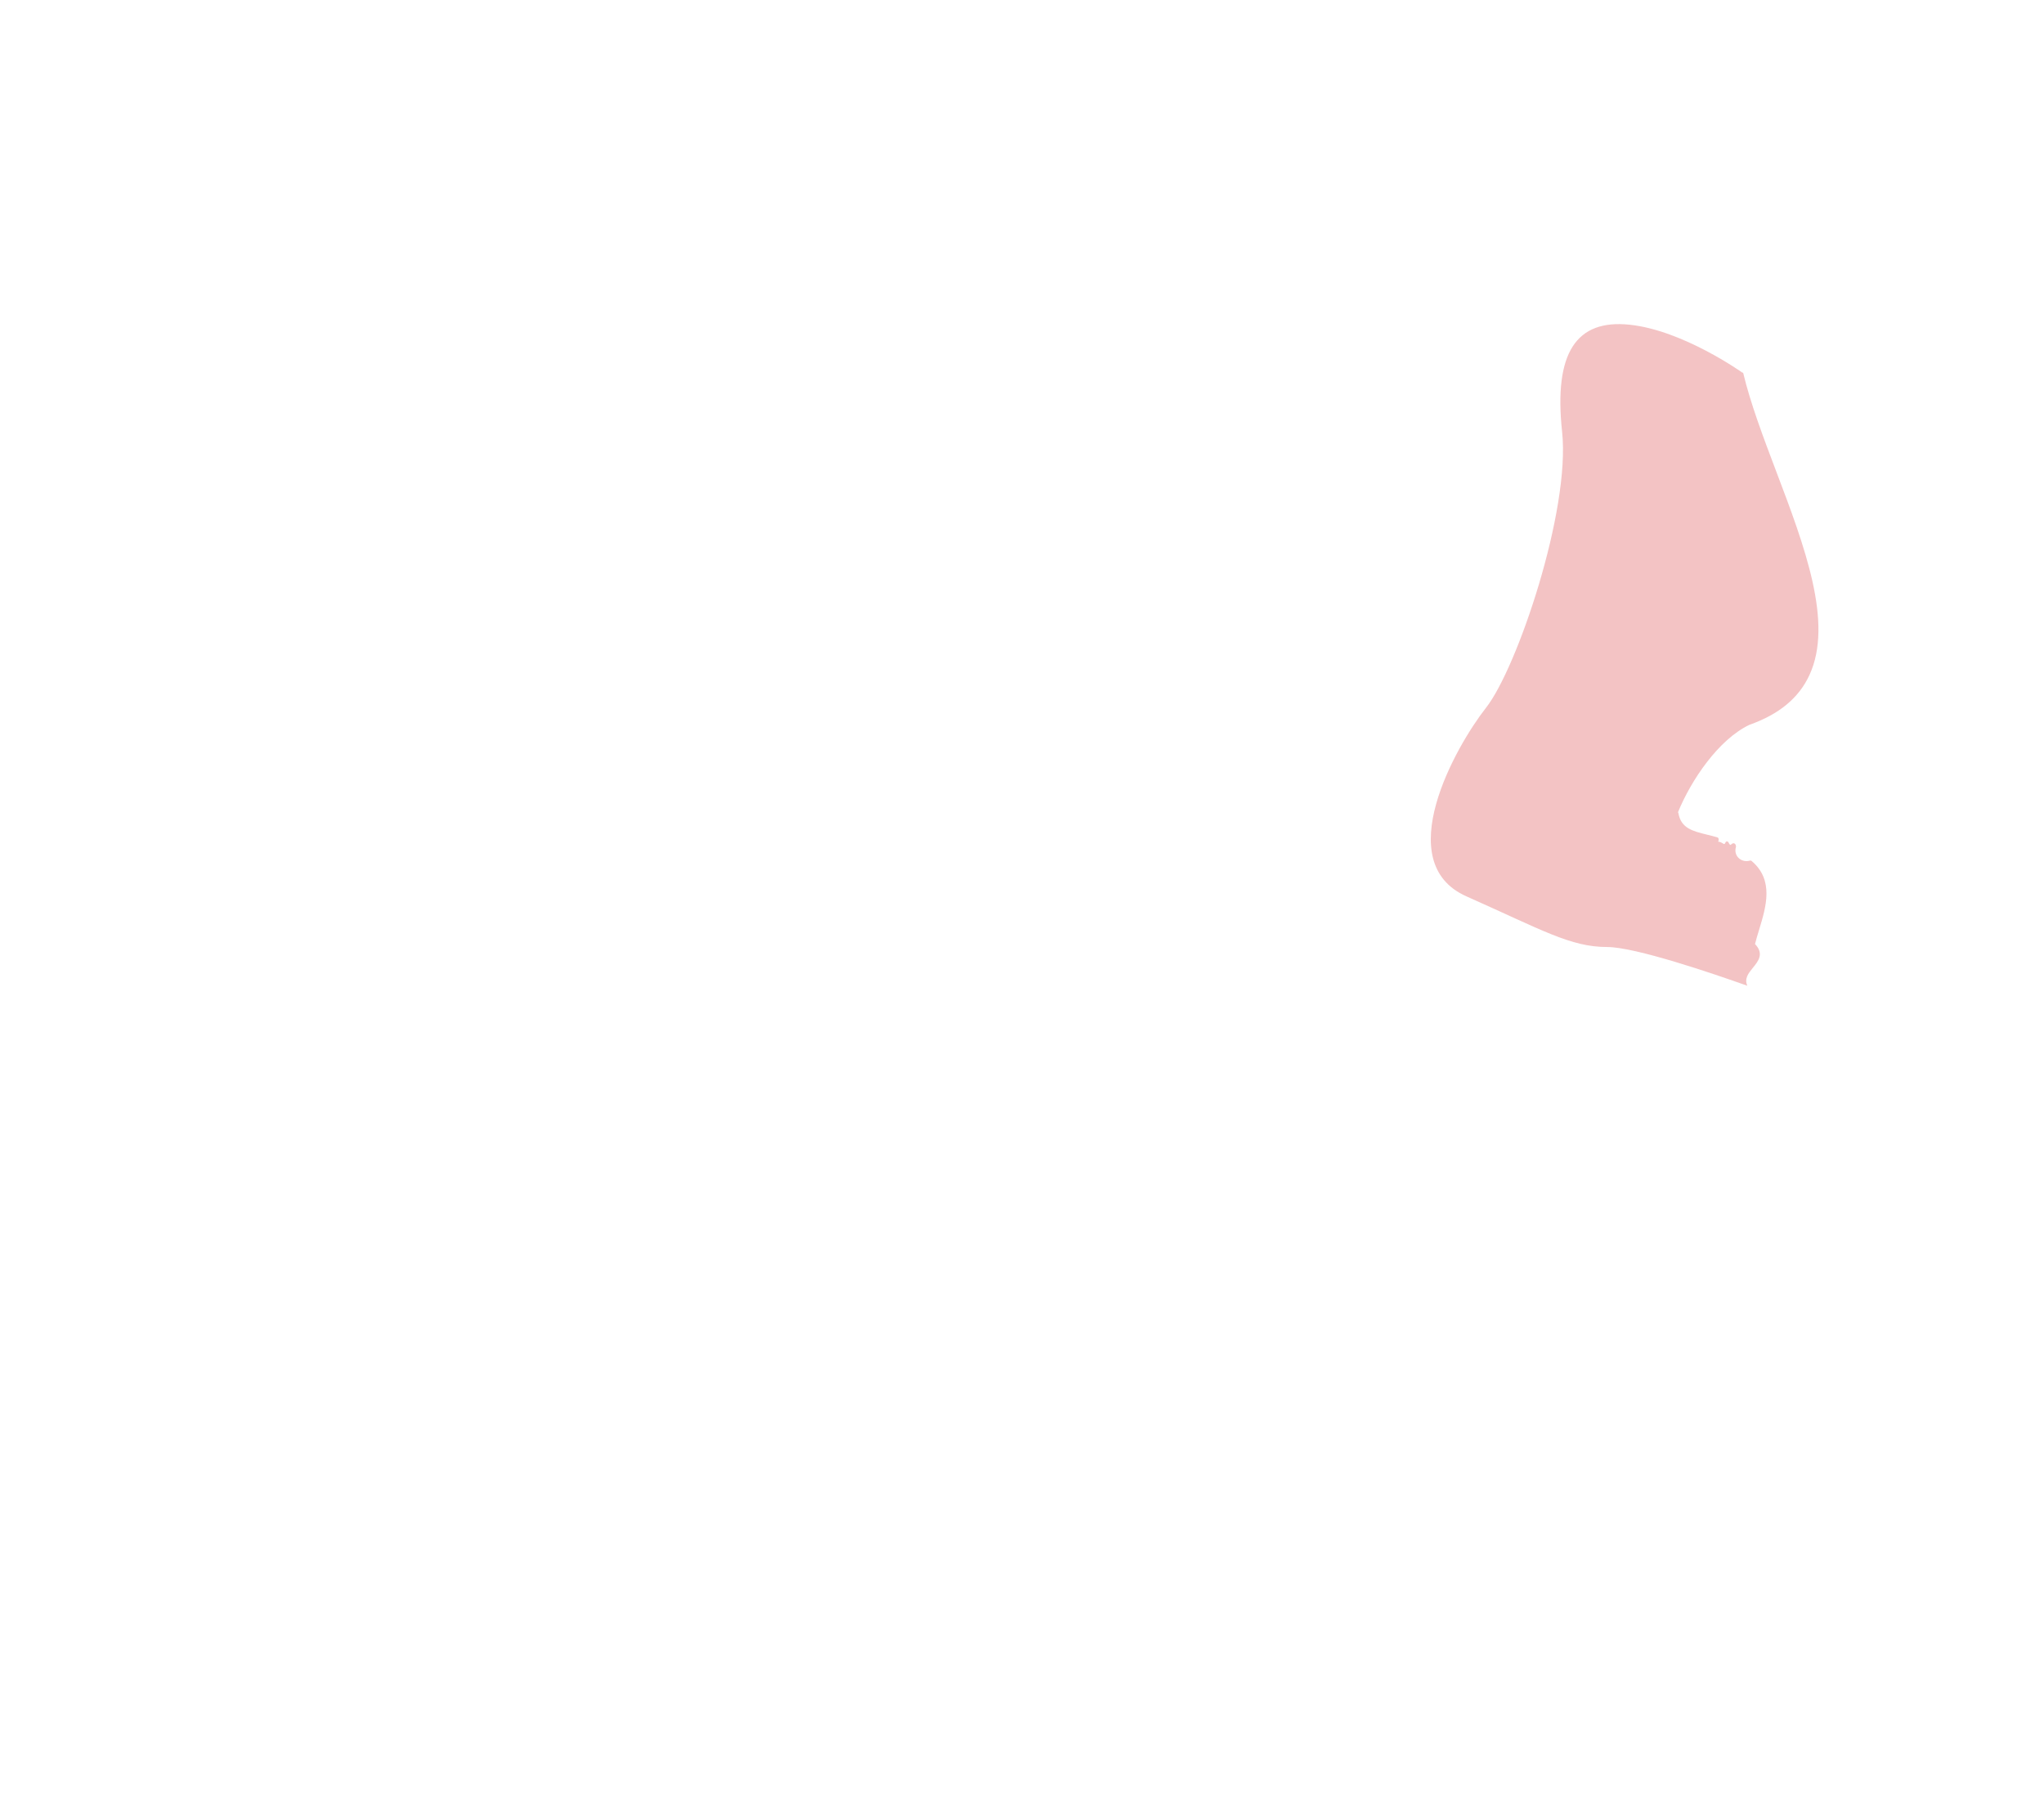<?xml version="1.0" encoding="UTF-8"?>
<svg width="820px" height="720px" viewBox="0 0 820 720" version="1.1" xmlns="http://www.w3.org/2000/svg" xmlns:xlink="http://www.w3.org/1999/xlink">
    <!-- Generator: Sketch 55.2 (78181) - https://sketchapp.com -->
    <title>all</title>
    <desc>Created with Sketch.</desc>
    <g id="all" stroke="none" stroke-width="1" fill="none" fill-rule="evenodd">
        <g id="regiony" transform="translate(10, 11)" fill="#F3C3C4">
            <path d="M643.779,119.241 C622.32,116.982 613.285,130.535 616.673,162.158 C620.061,193.782 598.603,257.029 586.179,272.841 C573.756,288.653 547.779,334.958 578.273,348.511 C608.767,362.064 620.061,368.841 634.744,368.841 C645.969,368.841 677.001,379.404 690.99,384.378 C689.692,381.502 691.424,379.368 693.254,377.12 C695.385,374.502 697.796,371.542 694.066,367.641 C694.52,365.828 695.088,363.963 695.686,361.995 C698.541,352.616 701.777,341.984 692.665,334.3 C692.505,334.165 692.287,334.119 692.088,334.176 C690.343,334.673 688.596,334.254 687.414,333.055 C686.292,331.918 685.932,330.329 686.425,328.694 C686.456,328.595 686.461,328.489 686.439,328.387 C686.344,327.925 686.184,327.431 685.717,327.267 C685.235,327.096 684.849,327.418 684.593,327.631 C684.471,327.731 684.249,327.919 684.165,327.9 C684.152,327.897 683.858,327.822 683.385,326.835 C683.28,326.614 683.043,326.488 682.81,326.478 C682.566,326.481 682.345,326.626 682.246,326.85 C681.977,327.45 681.787,327.526 681.765,327.532 C681.636,327.573 681.274,327.359 681.011,327.201 C680.563,326.934 679.982,326.581 679.277,326.596 C679.448,326.207 679.597,325.729 679.397,325.239 C679.325,325.063 679.178,324.93 678.996,324.876 C677.612,324.46 676.226,324.12 674.887,323.792 C669.017,322.353 664.382,321.217 663.34,315.148 C663.316,315.013 663.248,314.898 663.154,314.806 C668.455,301.811 679.45,285.64 691.755,279.748 C703.728,275.505 711.62,268.981 715.88,259.803 C725.612,238.837 713.912,207.975 702.596,178.13 C697.294,164.143 692.198,150.673 689.305,138.496 L688.955,138.441 C688.955,138.441 665.238,121.5 643.779,119.241" id="podlasie"></path>
        </g>
    </g>
</svg>